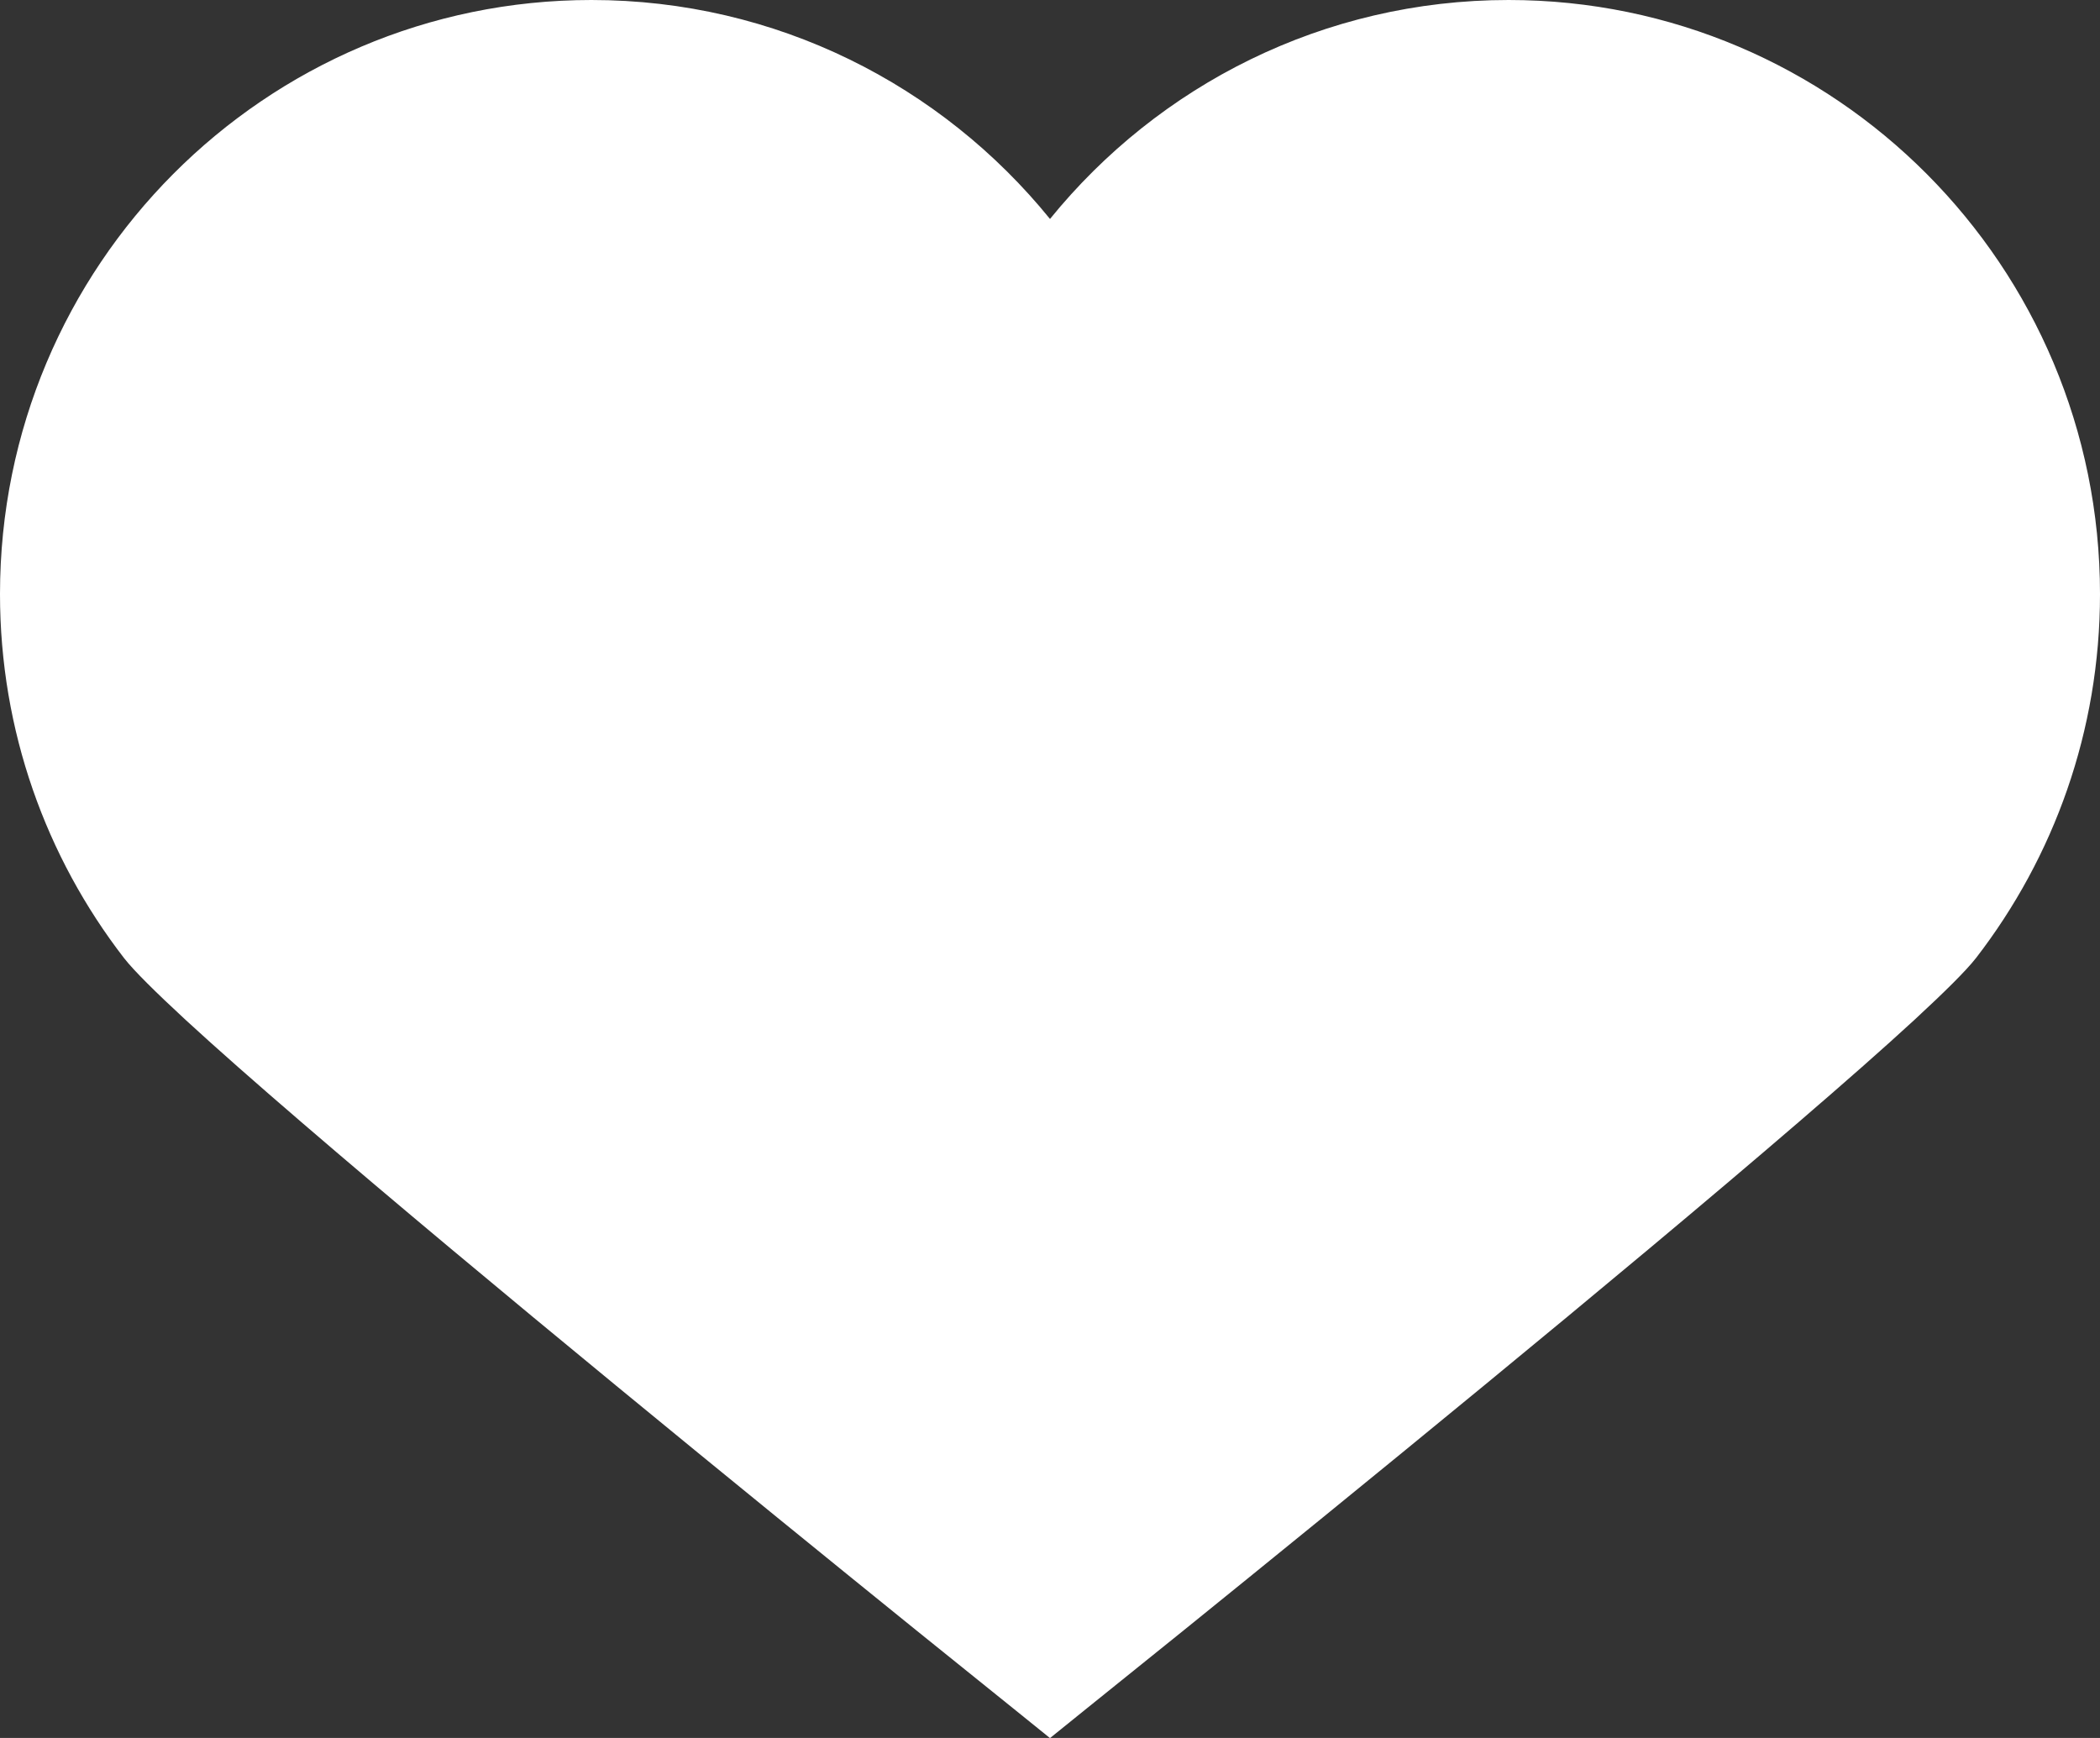 <?xml version="1.0" encoding="UTF-8"?> <svg xmlns="http://www.w3.org/2000/svg" width="29" height="24" viewBox="0 0 29 24" fill="none"><rect x="0" y="0" width="29" height="24" fill="#333333" stroke="none"/> <path d="M14.112 3.339L14.5 3.817L14.888 3.339C16.295 1.605 18.436 0.5 20.833 0.5C25.065 0.5 28.5 3.947 28.5 8.203C28.5 9.981 27.901 11.616 26.895 12.92C26.791 13.054 26.523 13.324 26.095 13.719C25.678 14.103 25.137 14.579 24.514 15.115C23.269 16.187 21.707 17.488 20.176 18.747C18.646 20.006 17.148 21.222 16.034 22.123C15.476 22.573 15.015 22.945 14.692 23.204L14.5 23.359L14.308 23.204C13.985 22.945 13.524 22.573 12.966 22.123C11.852 21.222 10.354 20.006 8.824 18.747C7.293 17.488 5.731 16.187 4.486 15.115C3.863 14.579 3.322 14.103 2.905 13.719C2.477 13.324 2.209 13.054 2.105 12.92C1.099 11.616 0.5 9.981 0.5 8.203C0.5 3.947 3.935 0.5 8.167 0.5C10.564 0.5 12.705 1.605 14.112 3.339Z" fill="white" stroke="white"></path> </svg> 